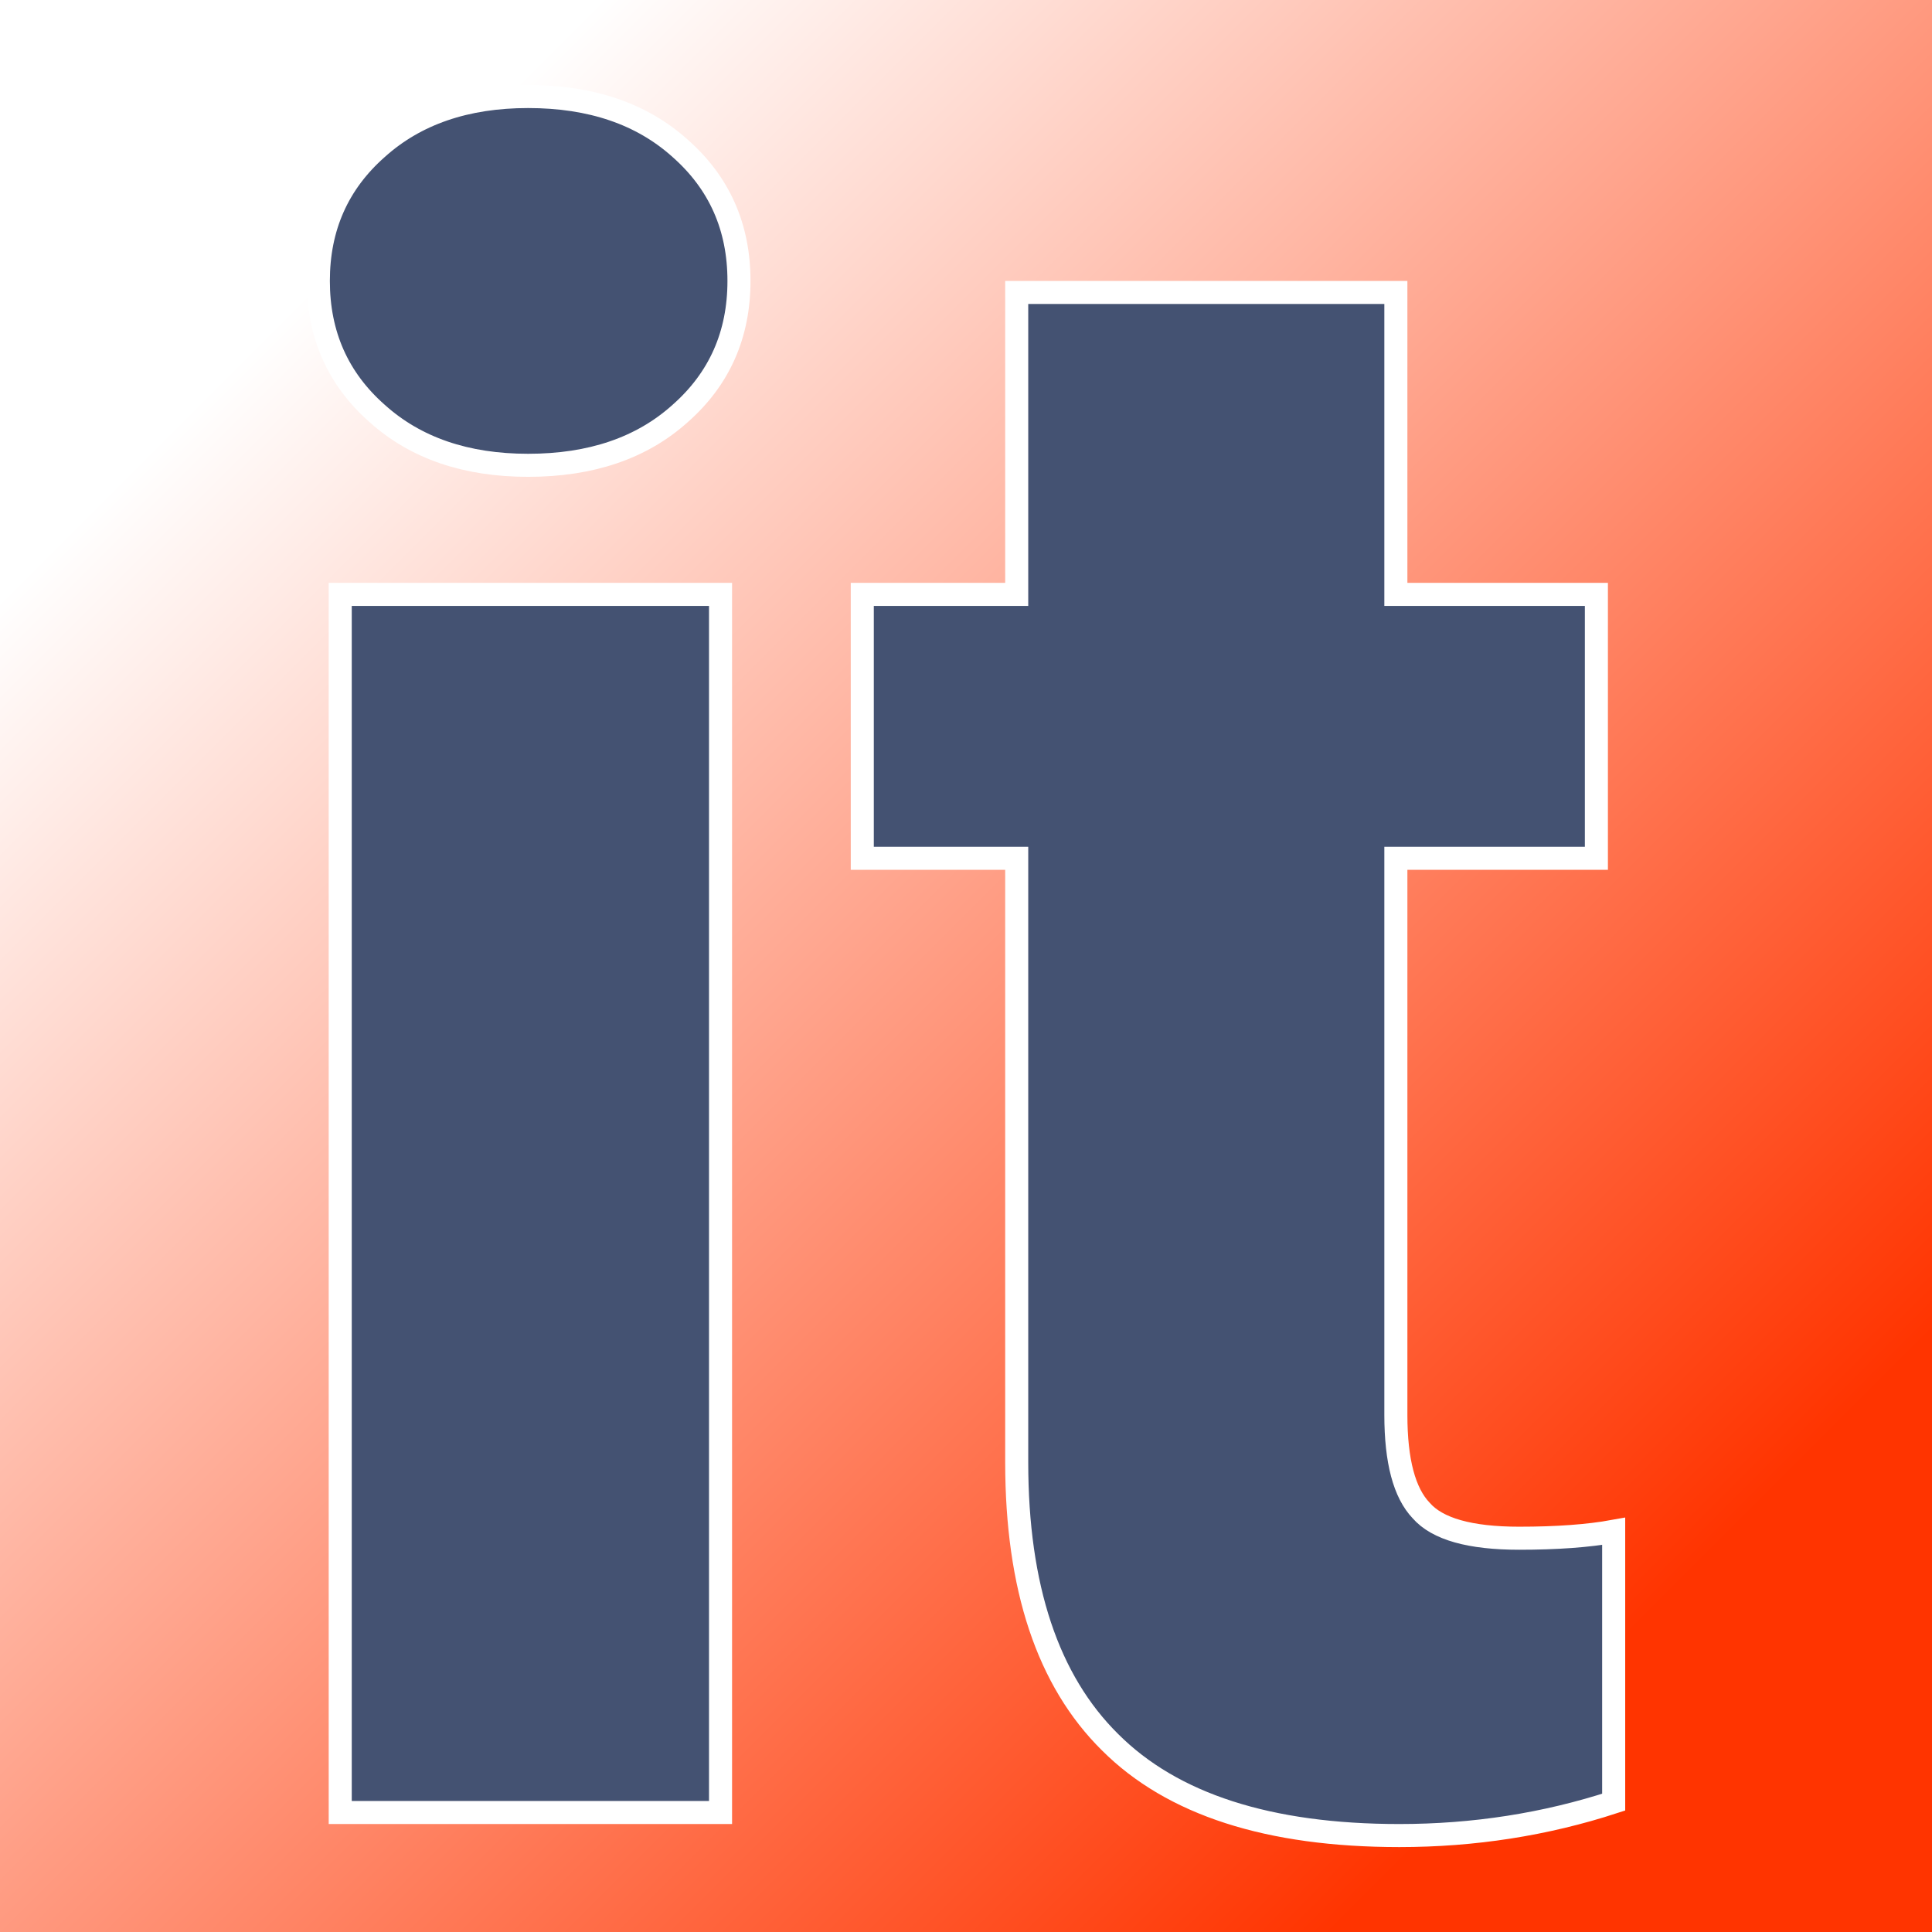<?xml version="1.0" encoding="UTF-8"?> <svg xmlns="http://www.w3.org/2000/svg" xmlns:xlink="http://www.w3.org/1999/xlink" version="1.1" viewBox="0 0 200 200"><rect x="0" y="0" width="200" height="200" fill="#333333" stroke="none"/><rect width="200" height="200" fill="url('#gradient')"></rect><defs><linearGradient id="gradient" gradientTransform="rotate(45 0.5 0.5)"><stop offset="0%" stop-color="#ffffff"></stop><stop offset="100%" stop-color="#ff3400"></stop></linearGradient></defs><g><g fill="#445272" transform="matrix(11.93,0,0,11.93,22.217,187.63)" stroke="#ffffff" stroke-width="0.2"><path d="M4.39-10.57L4.39 0L1.09 0L1.09-10.57L4.39-10.57ZM0.90-13.29L0.90-13.29Q0.90-13.99 1.41-14.44Q1.91-14.89 2.72-14.89Q3.54-14.89 4.04-14.44Q4.55-13.99 4.55-13.29Q4.55-12.59 4.04-12.14Q3.54-11.69 2.72-11.69Q1.91-11.69 1.41-12.14Q0.90-12.59 0.90-13.29ZM6.96-13.19L10.25-13.19L10.25-10.57L11.99-10.57L11.99-8.28L10.25-8.28L10.25-3.45Q10.25-2.85 10.47-2.62Q10.68-2.38 11.32-2.38L11.32-2.38Q11.81-2.38 12.14-2.44L12.14-2.44L12.14-0.09Q11.25 0.20 10.28 0.20L10.28 0.20Q8.58 0.20 7.77-0.61Q6.96-1.41 6.96-3.04L6.96-3.04L6.96-8.28L5.62-8.28L5.62-10.57L6.96-10.57L6.96-13.19Z"></path></g></g></svg> 